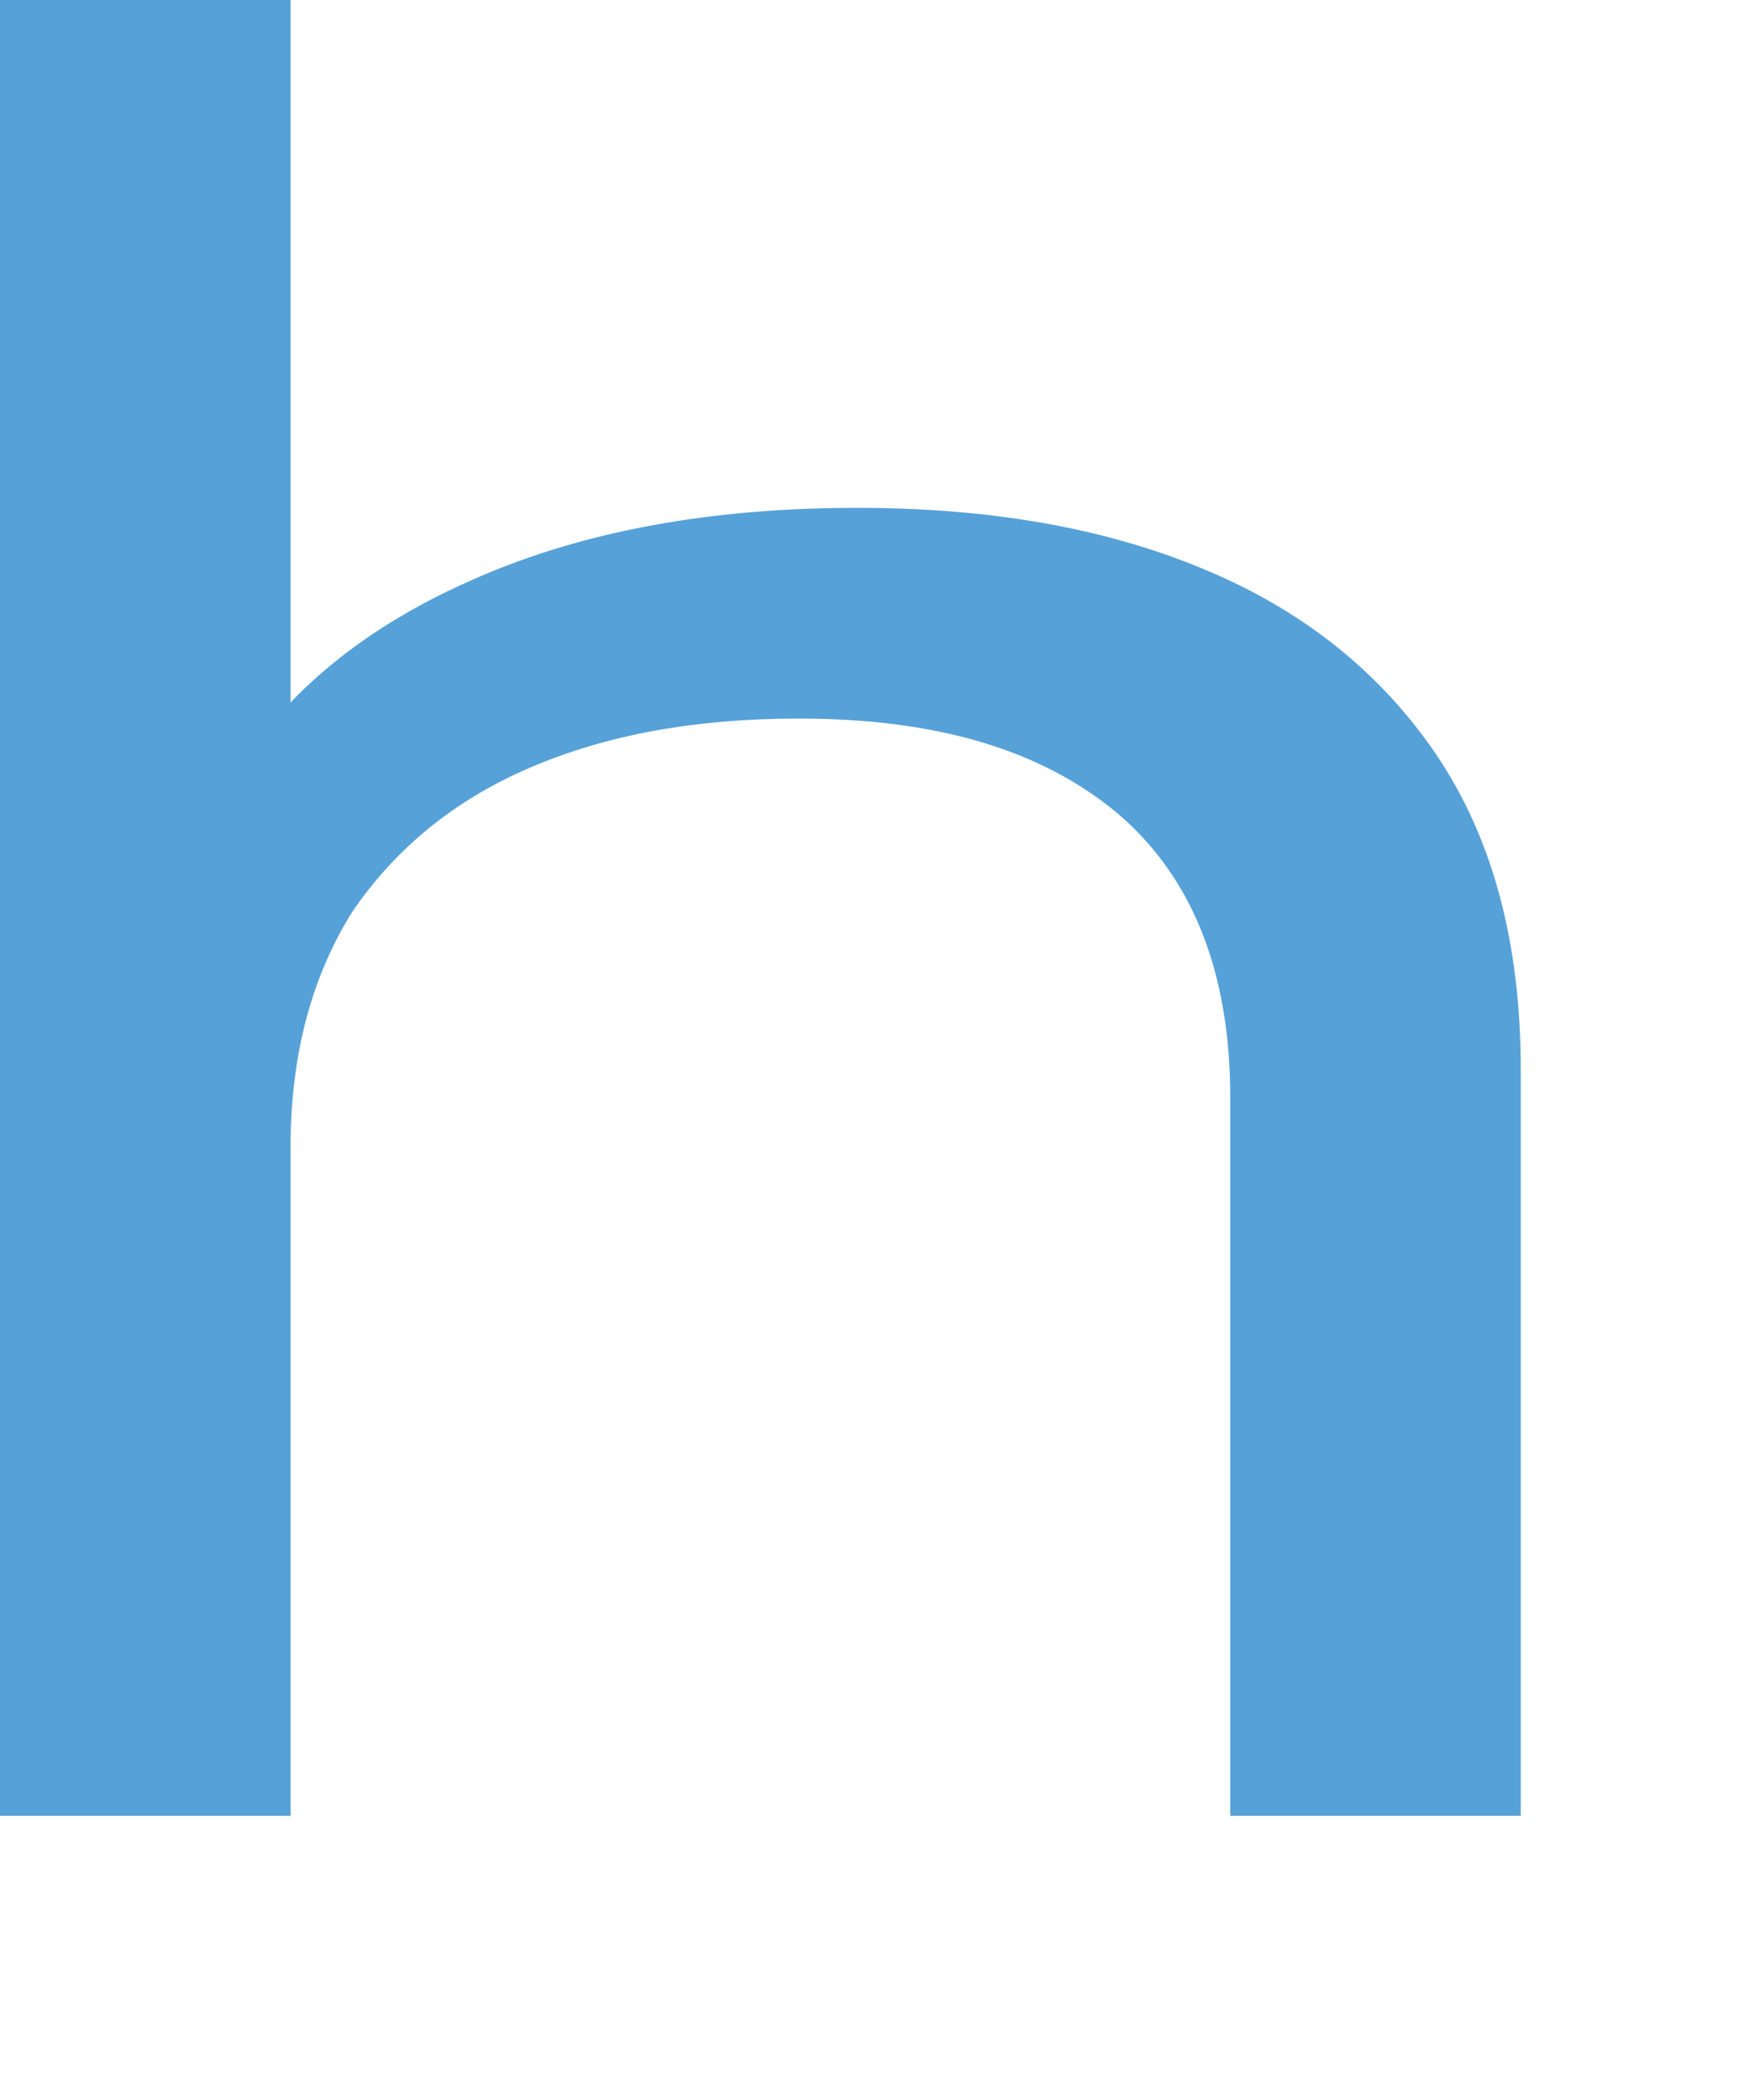 <?xml version="1.0" encoding="utf-8"?>
<svg xmlns="http://www.w3.org/2000/svg" fill="none" height="100%" overflow="visible" preserveAspectRatio="none" style="display: block;" viewBox="0 0 5 6" width="100%">
<path d="M0 5.183V0H0.83V2.482L0.668 2.216C0.818 1.973 1.049 1.787 1.36 1.652C1.671 1.516 2.034 1.451 2.449 1.451C2.824 1.451 3.152 1.507 3.434 1.624C3.717 1.74 3.941 1.917 4.103 2.155C4.264 2.393 4.345 2.692 4.345 3.056V5.188H3.515V3.135C3.515 2.776 3.406 2.505 3.192 2.323C2.973 2.141 2.674 2.053 2.282 2.053C1.988 2.053 1.734 2.099 1.515 2.193C1.297 2.286 1.129 2.426 1.008 2.603C0.893 2.785 0.83 3.009 0.83 3.28V5.188H0V5.183Z" fill="#56A1D8" id="Vector"/>
</svg>